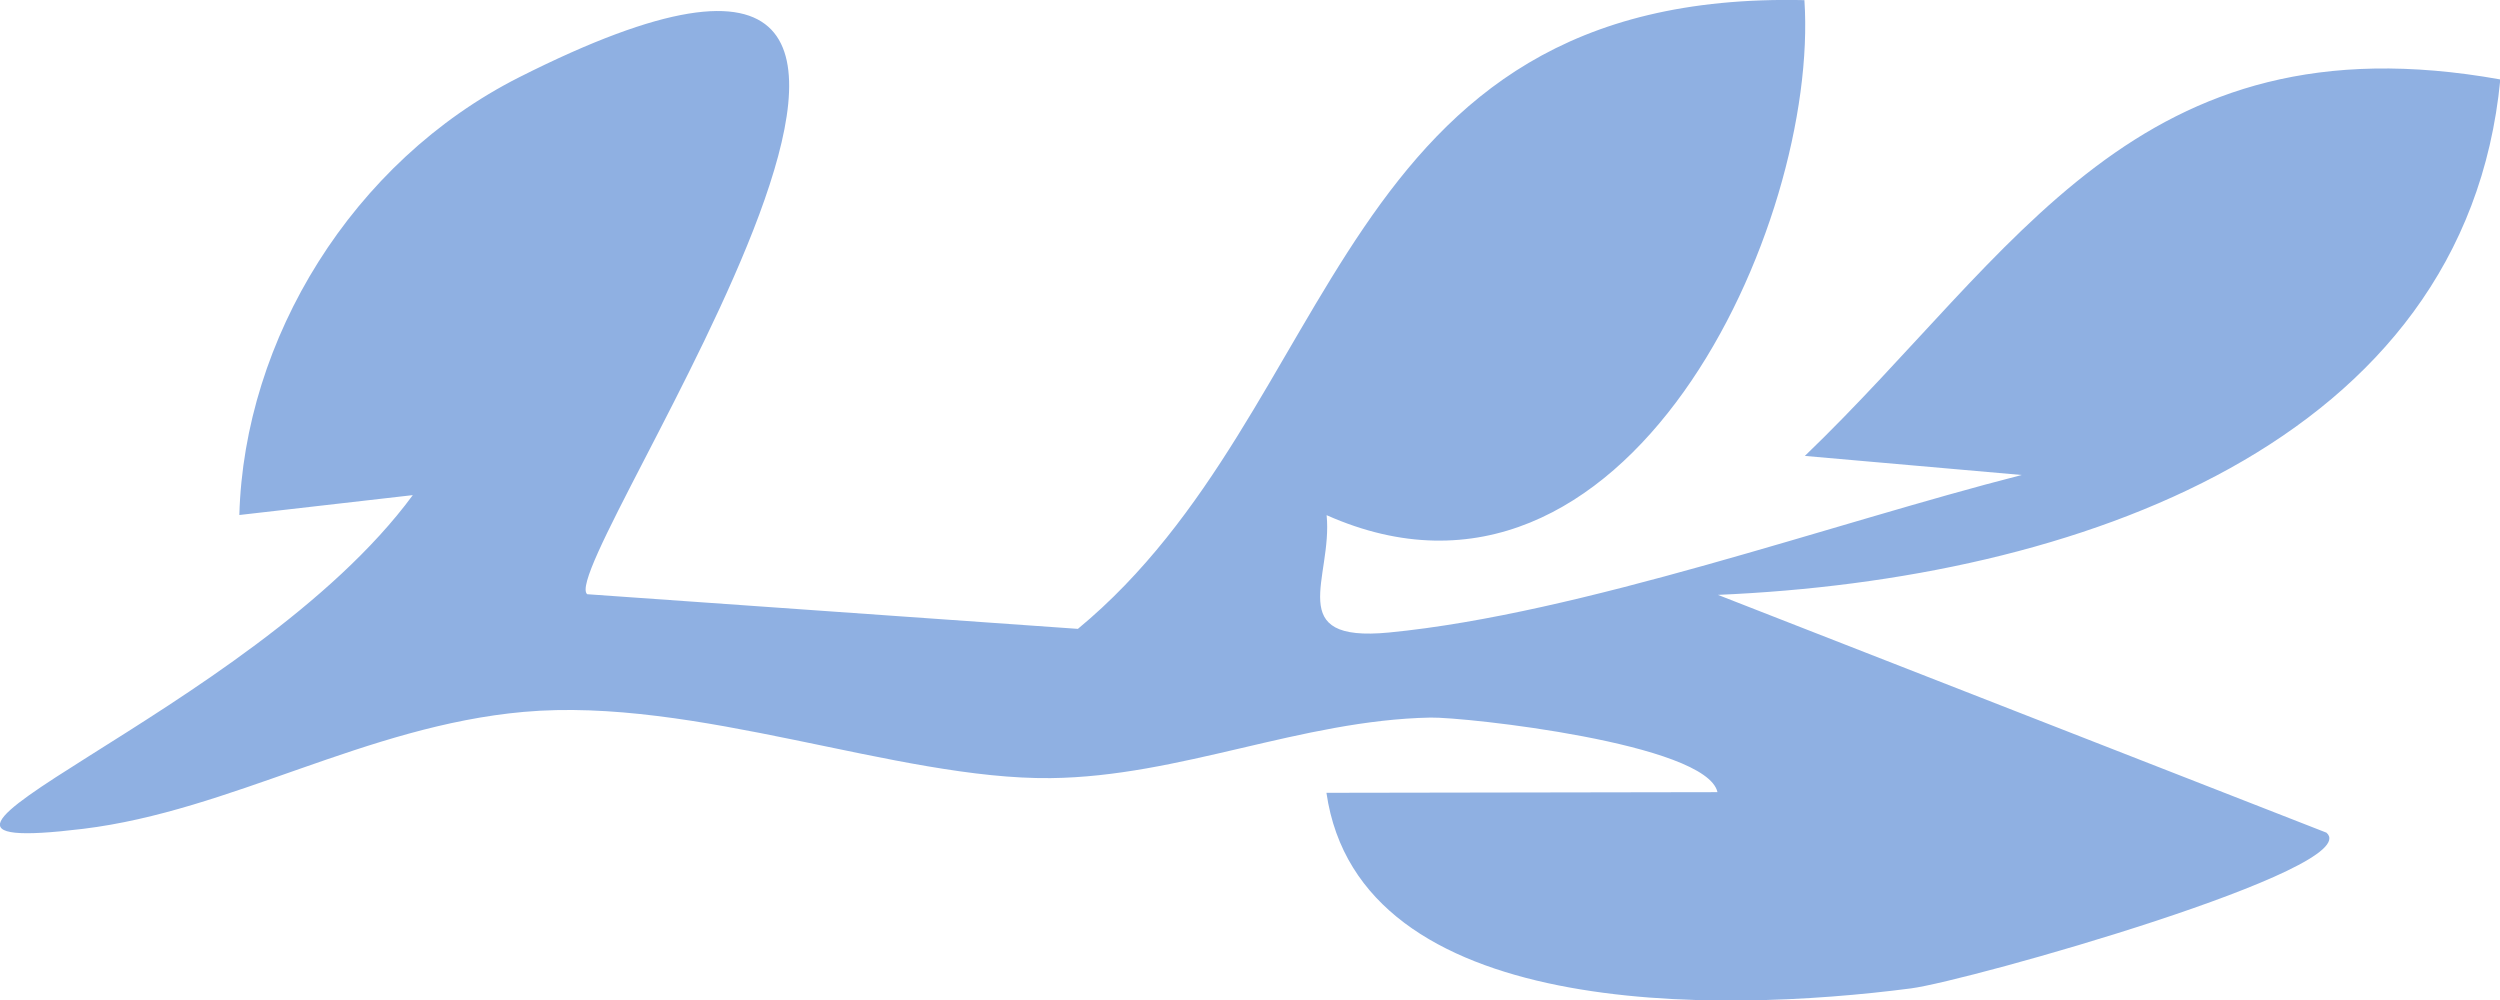 <?xml version="1.0" encoding="UTF-8" standalone="no"?>
<svg xmlns:inkscape="http://www.inkscape.org/namespaces/inkscape" xmlns:sodipodi="http://sodipodi.sourceforge.net/DTD/sodipodi-0.dtd" xmlns="http://www.w3.org/2000/svg" xmlns:svg="http://www.w3.org/2000/svg" width="23.812mm" height="9.525mm" viewBox="0 0 23.812 9.525" version="1.1" id="svg1">
  <defs id="defs1">
    <clipPath id="clipPath137">
      <path d="M 0,940.27 H 1200 V 0 H 0 Z" transform="translate(-212.895,-541.241)" id="path137"></path>
    </clipPath>
  </defs>
  <g id="layer1" transform="translate(-155.268,-87.334)">
    <path id="path305" d="M 0,0 C 1.935,1.041 3.182,3.232 3.237,5.395 L 1.232,5.15 C 3.097,7.854 8.087,9.657 5.043,9.262 3.335,9.04 1.776,7.995 -0.05,7.821 -2.038,7.631 -4.369,8.658 -6.142,8.637 -7.637,8.619 -9.036,7.923 -10.531,7.891 -10.928,7.883 -13.724,8.208 -13.849,8.81 l 4.52,0.008 c -0.379,2.803 -4.518,2.721 -6.757,2.41 -0.664,-0.093 -5.276,-1.482 -4.802,-1.919 l 7.034,-2.93 c -4.131,-0.187 -8.64,-1.856 -9.044,-6.351 4.212,-0.803 5.591,2.132 8.039,4.639 l -2.507,0.235 c 2.197,0.598 5.093,1.711 7.314,1.941 1.23,0.127 0.648,-0.673 0.721,-1.446 -3.473,1.646 -5.696,-3.586 -5.523,-6.346 5.471,-0.132 5.315,5.03 8.398,7.747 L -0.784,6.371 C -0.384,6.023 -6.747,-3.63 0,0" style="fill:#8fb0e2;fill-opacity:1;fill-rule:nonzero;stroke:none" transform="matrix(-0.824,0,0,0.773,160.215,88.069)" clip-path="url(#clipPath137)"></path>
  </g>
</svg>
